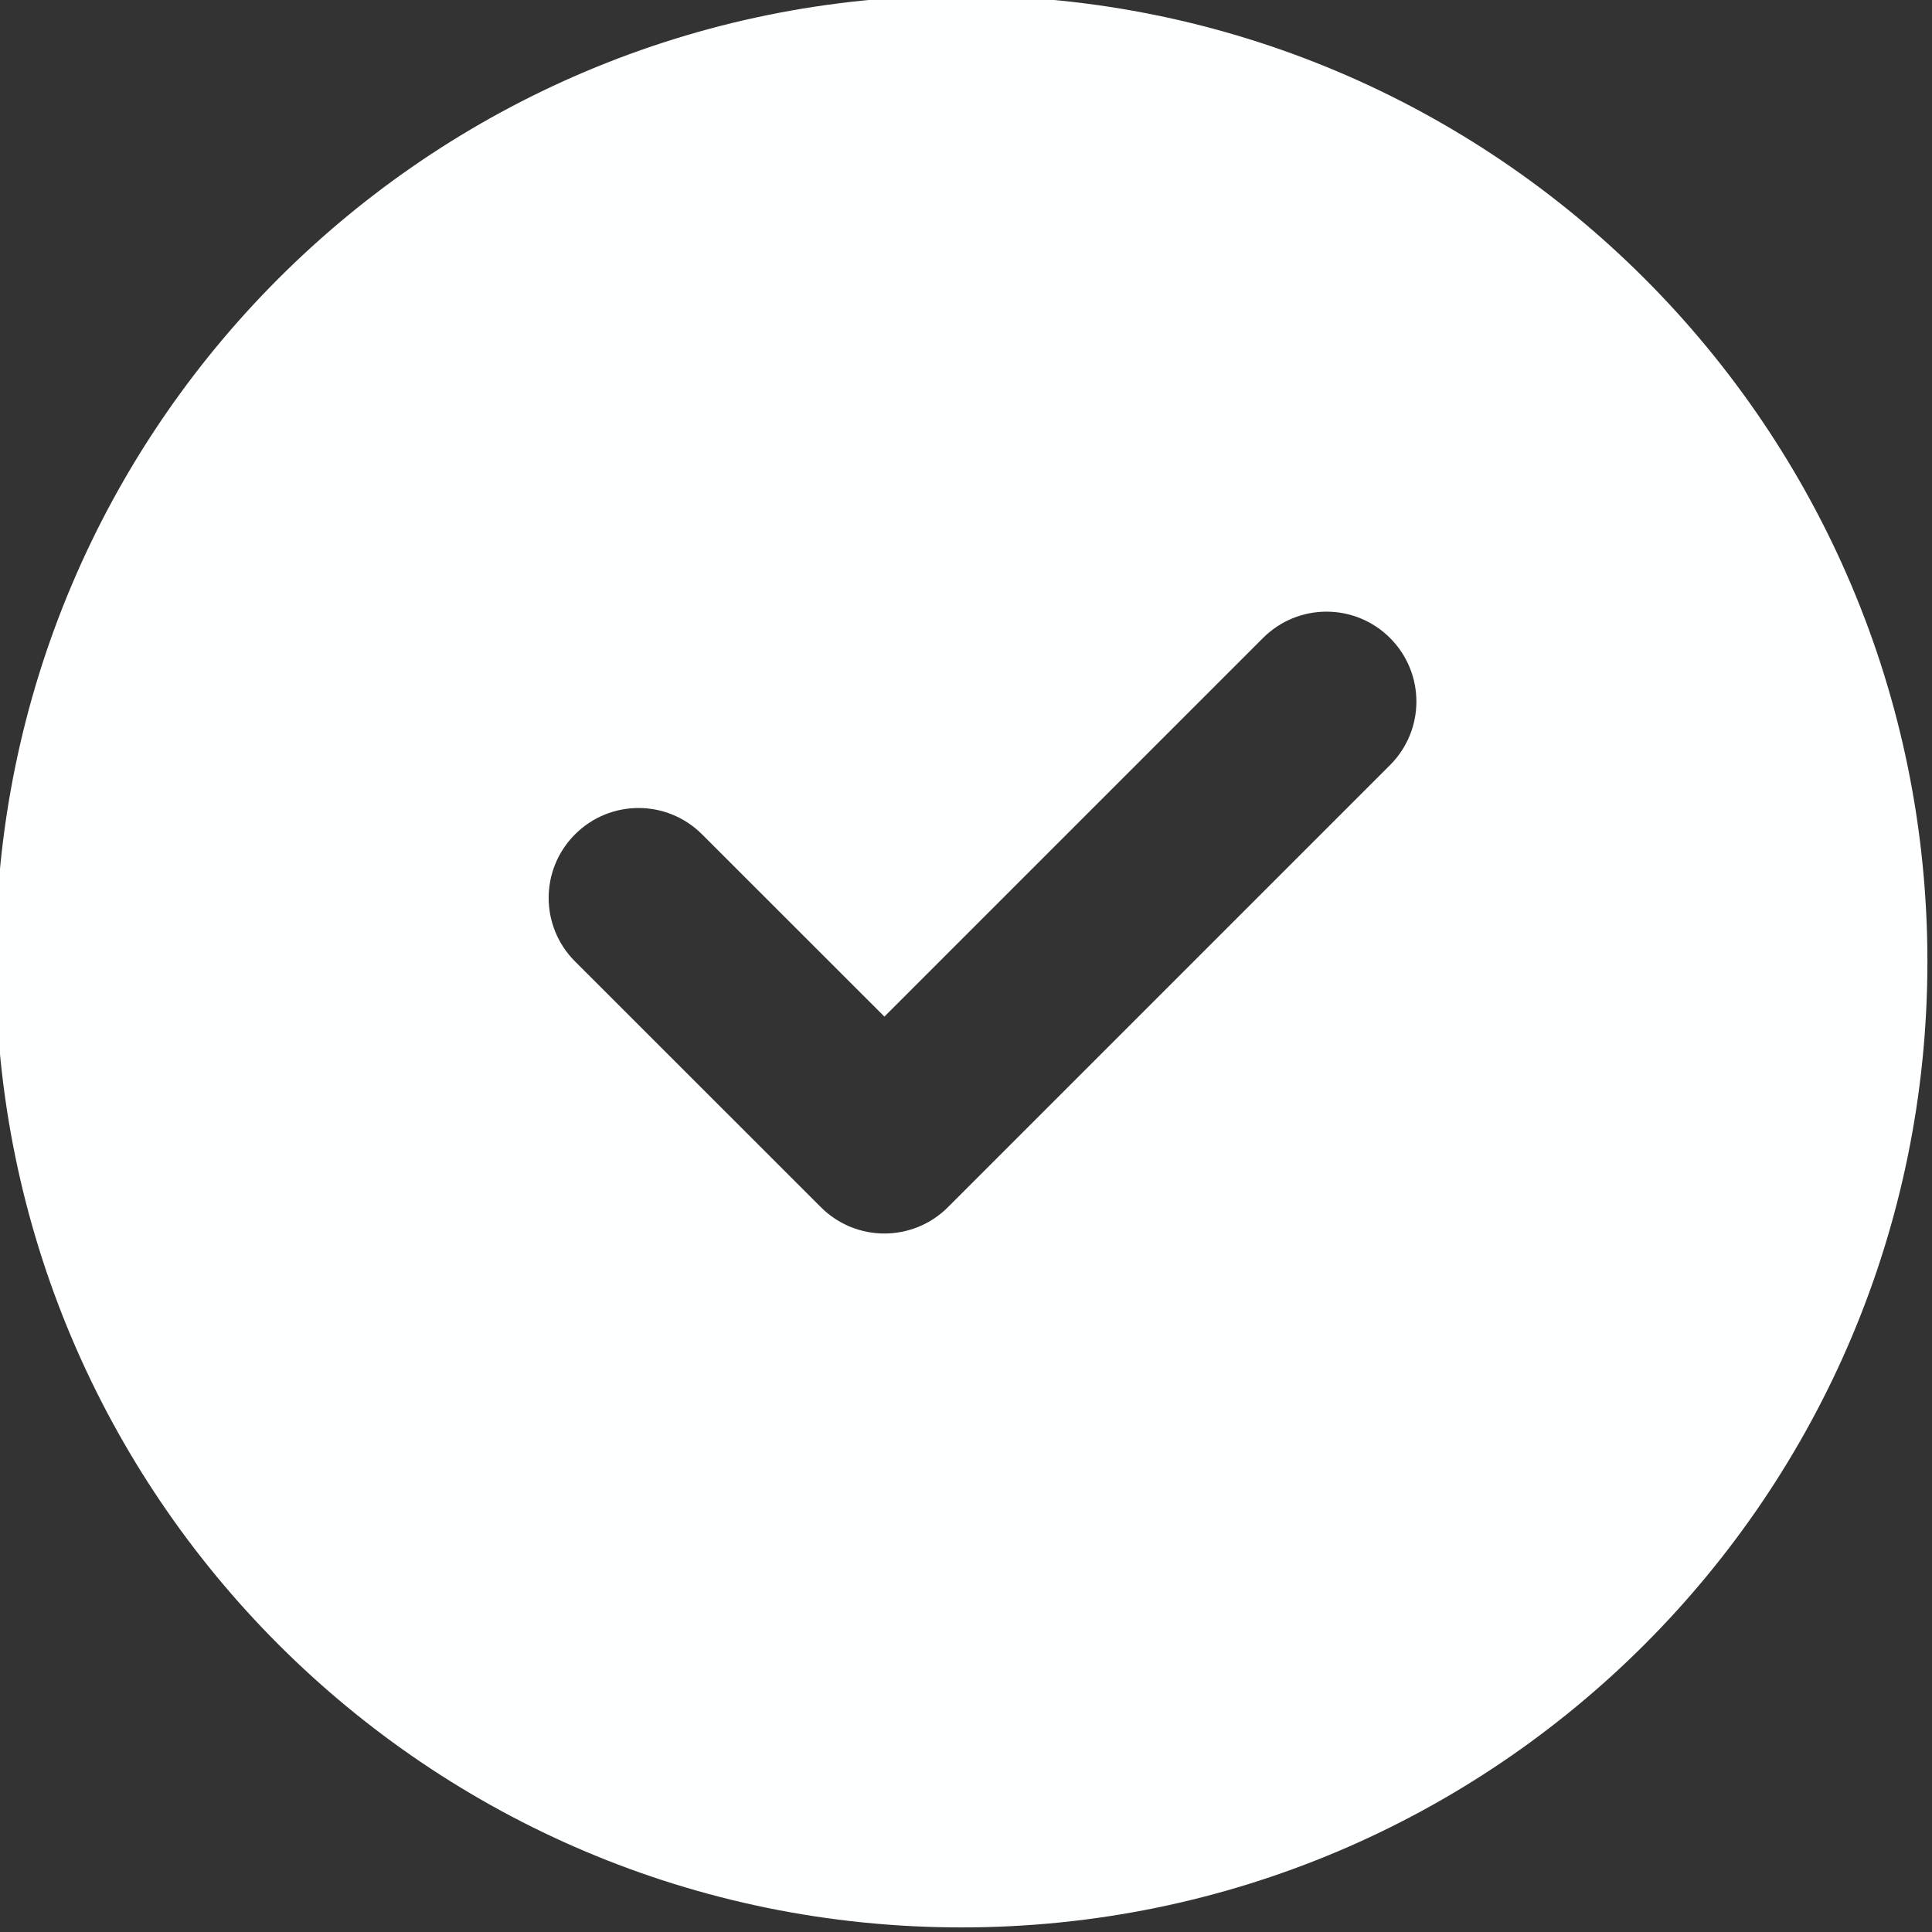 <?xml version="1.0" encoding="UTF-8" standalone="no"?><svg xmlns="http://www.w3.org/2000/svg" xmlns:xlink="http://www.w3.org/1999/xlink" data-name="Layer 1" fill="#feffff" height="21.5" preserveAspectRatio="xMidYMid meet" version="1" viewBox="3.3 3.3 21.5 21.5" width="21.5" zoomAndPan="magnify"><rect x="3.3" y="3.3" width="21.5" height="21.5" fill="#333333" stroke="none"/><g id="change1_1"><path d="m14,3.251c-5.936,0-10.749,4.812-10.749,10.749s4.812,10.749,10.749,10.749,10.749-4.812,10.749-10.749S19.936,3.251,14,3.251Zm4.769,8.563l-4.92,4.92c-.195.195-.451.293-.707.293s-.512-.098-.707-.293l-2.736-2.735c-.391-.391-.391-1.023,0-1.414s1.023-.391,1.414,0l2.029,2.028,4.213-4.213c.391-.391,1.023-.391,1.414,0s.391,1.023,0,1.414Z"/></g></svg>